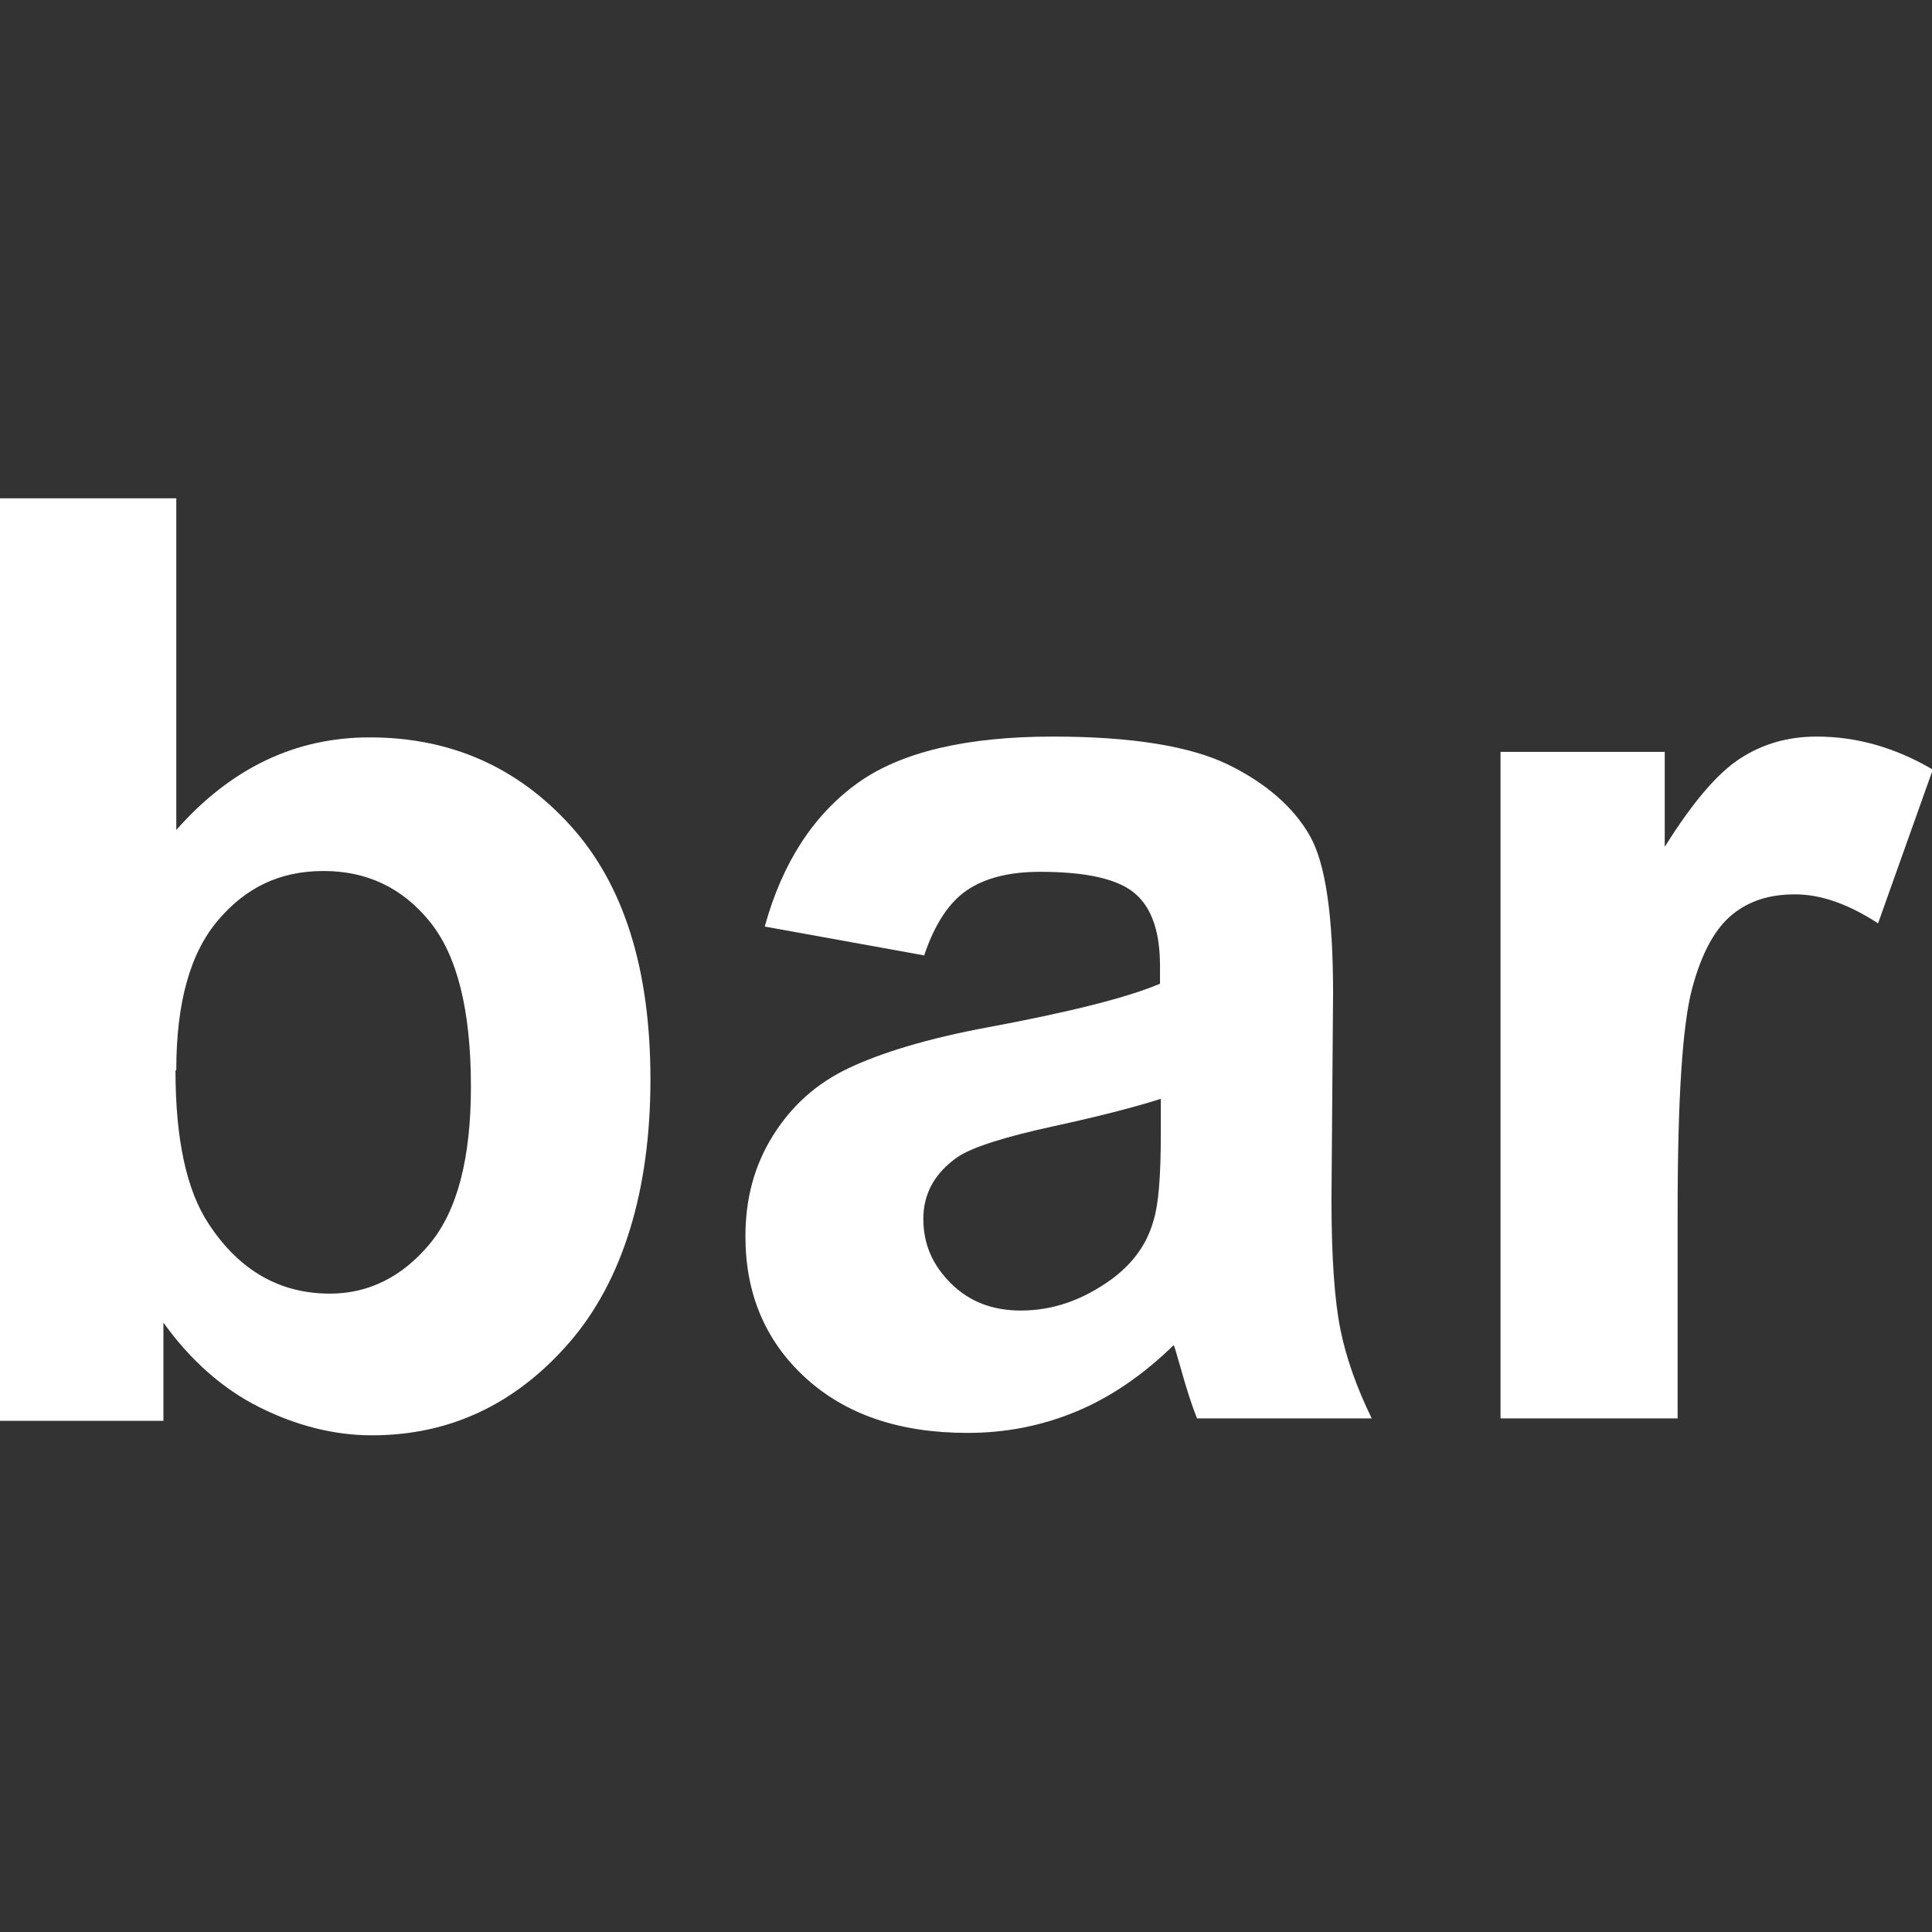 <svg width="24" height="24" viewBox="0 0 24 24" fill="none" xmlns="http://www.w3.org/2000/svg">
<rect x="0" y="0" width="24" height="24" fill="#333333" stroke="none"/>
<g clip-path="url(#clip0_29_123)">
<path d="M0 17.62V6.19H2.19V10.31C2.87 9.54 3.67 9.16 4.59 9.16C5.6 9.16 6.43 9.53 7.09 10.26C7.75 10.99 8.08 12.04 8.08 13.41C8.08 14.78 7.74 15.91 7.07 16.68C6.4 17.45 5.58 17.83 4.62 17.83C4.15 17.83 3.68 17.71 3.22 17.48C2.76 17.25 2.36 16.89 2.03 16.43V17.65H0V17.62ZM2.18 13.3C2.18 14.16 2.32 14.79 2.59 15.2C2.97 15.78 3.47 16.07 4.1 16.07C4.58 16.07 5 15.86 5.34 15.45C5.68 15.04 5.85 14.39 5.85 13.5C5.85 12.55 5.68 11.87 5.34 11.45C5 11.03 4.56 10.82 4.02 10.82C3.48 10.82 3.06 11.02 2.71 11.43C2.36 11.84 2.19 12.46 2.19 13.29L2.18 13.3Z" fill="white"/>
<path d="M11.49 11.87L9.5 11.51C9.72 10.71 10.11 10.12 10.65 9.73C11.19 9.34 12.01 9.15 13.08 9.15C14.06 9.15 14.79 9.27 15.26 9.5C15.73 9.73 16.07 10.03 16.27 10.38C16.47 10.73 16.56 11.39 16.56 12.34L16.54 14.9C16.54 15.63 16.58 16.16 16.65 16.51C16.72 16.86 16.85 17.23 17.04 17.62H14.87C14.81 17.47 14.74 17.26 14.66 16.97C14.62 16.84 14.6 16.75 14.58 16.71C14.21 17.07 13.81 17.35 13.38 17.53C12.95 17.71 12.5 17.8 12.02 17.8C11.17 17.8 10.5 17.57 10 17.11C9.5 16.65 9.26 16.06 9.26 15.36C9.26 14.89 9.37 14.48 9.6 14.11C9.83 13.74 10.14 13.46 10.54 13.27C10.94 13.08 11.52 12.9 12.28 12.76C13.3 12.57 14.01 12.39 14.41 12.22V12C14.41 11.58 14.31 11.28 14.1 11.1C13.89 10.92 13.5 10.83 12.92 10.83C12.53 10.83 12.23 10.91 12.01 11.06C11.79 11.21 11.61 11.48 11.48 11.87H11.49ZM14.42 13.65C14.14 13.74 13.69 13.86 13.09 13.99C12.49 14.12 12.08 14.25 11.9 14.37C11.61 14.57 11.47 14.83 11.47 15.14C11.47 15.45 11.58 15.71 11.81 15.94C12.04 16.17 12.33 16.28 12.68 16.28C13.08 16.28 13.45 16.15 13.81 15.89C14.08 15.69 14.25 15.45 14.33 15.16C14.39 14.97 14.42 14.62 14.42 14.09V13.65Z" fill="white"/>
<path d="M20.83 17.62H18.64V9.34H20.68V10.52C21.03 9.96 21.34 9.6 21.62 9.42C21.9 9.24 22.21 9.15 22.57 9.15C23.07 9.15 23.55 9.29 24.01 9.56L23.33 11.47C22.96 11.23 22.62 11.11 22.3 11.11C21.98 11.11 21.73 11.19 21.52 11.36C21.31 11.53 21.14 11.83 21.02 12.28C20.9 12.73 20.84 13.65 20.84 15.06V17.62H20.83Z" fill="white"/>
</g>
<defs>
<clipPath id="clip0_29_123">
<rect width="24" height="24" fill="white"/>
</clipPath>
</defs>
</svg>
